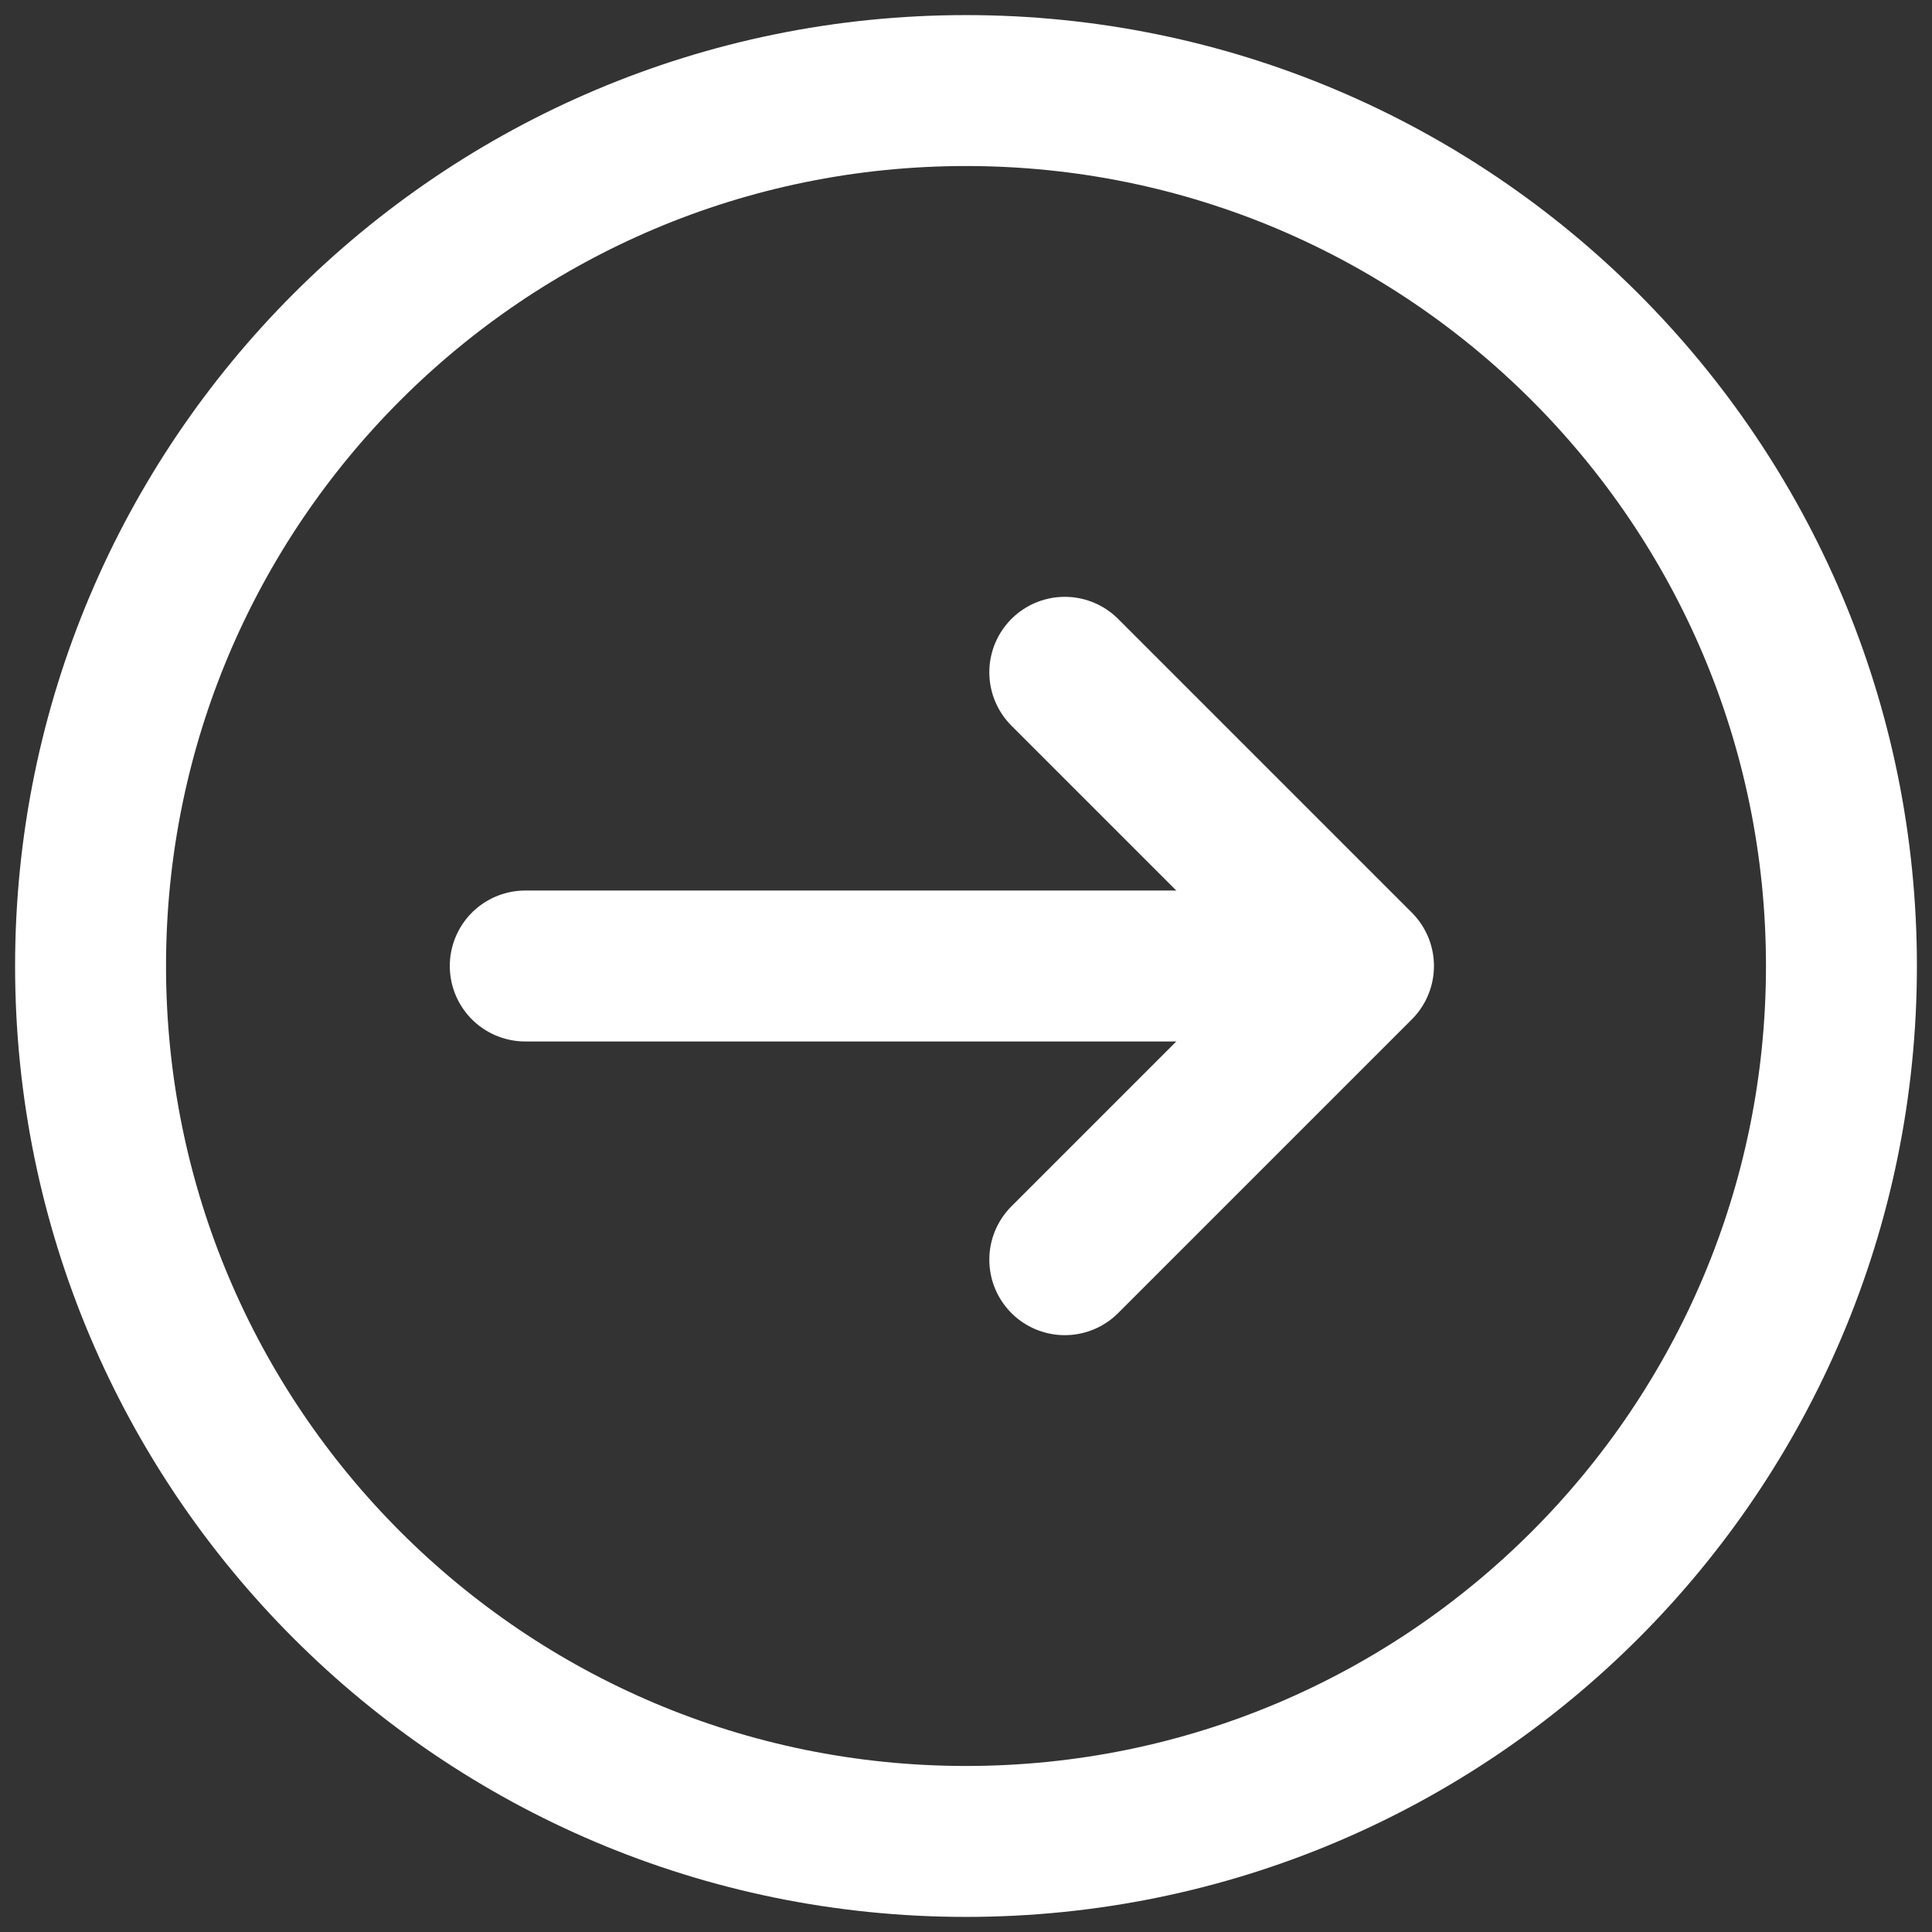 <svg version="1.1" xmlns="http://www.w3.org/2000/svg" width="1024" height="1024" viewBox="0 0 1024 1024">
<rect x="0" y="0" width="1024" height="1024" fill="#333333" stroke="none"/>
<title></title>
<g id="icomoon-ignore">
</g>
<path fill="none" stroke-linejoin="round" stroke-linecap="round" stroke-miterlimit="1.5" stroke-width="80" stroke="white" d="M976 512c0 256.259-207.741 464-464 464s-464-207.741-464-464c0-256.259 207.741-464 464-464s464 207.741 464 464z"></path>
<path fill="none" stroke-linejoin="round" stroke-linecap="round" stroke-miterlimit="1.5" stroke-width="80" stroke="white" d="M278.399 512h416.057"></path>
<path fill="none" stroke-linejoin="round" stroke-linecap="round" stroke-miterlimit="1.5" stroke-width="80" stroke="white" d="M564.359 667.669l155.669-155.669-155.669-155.669"></path>
</svg>
